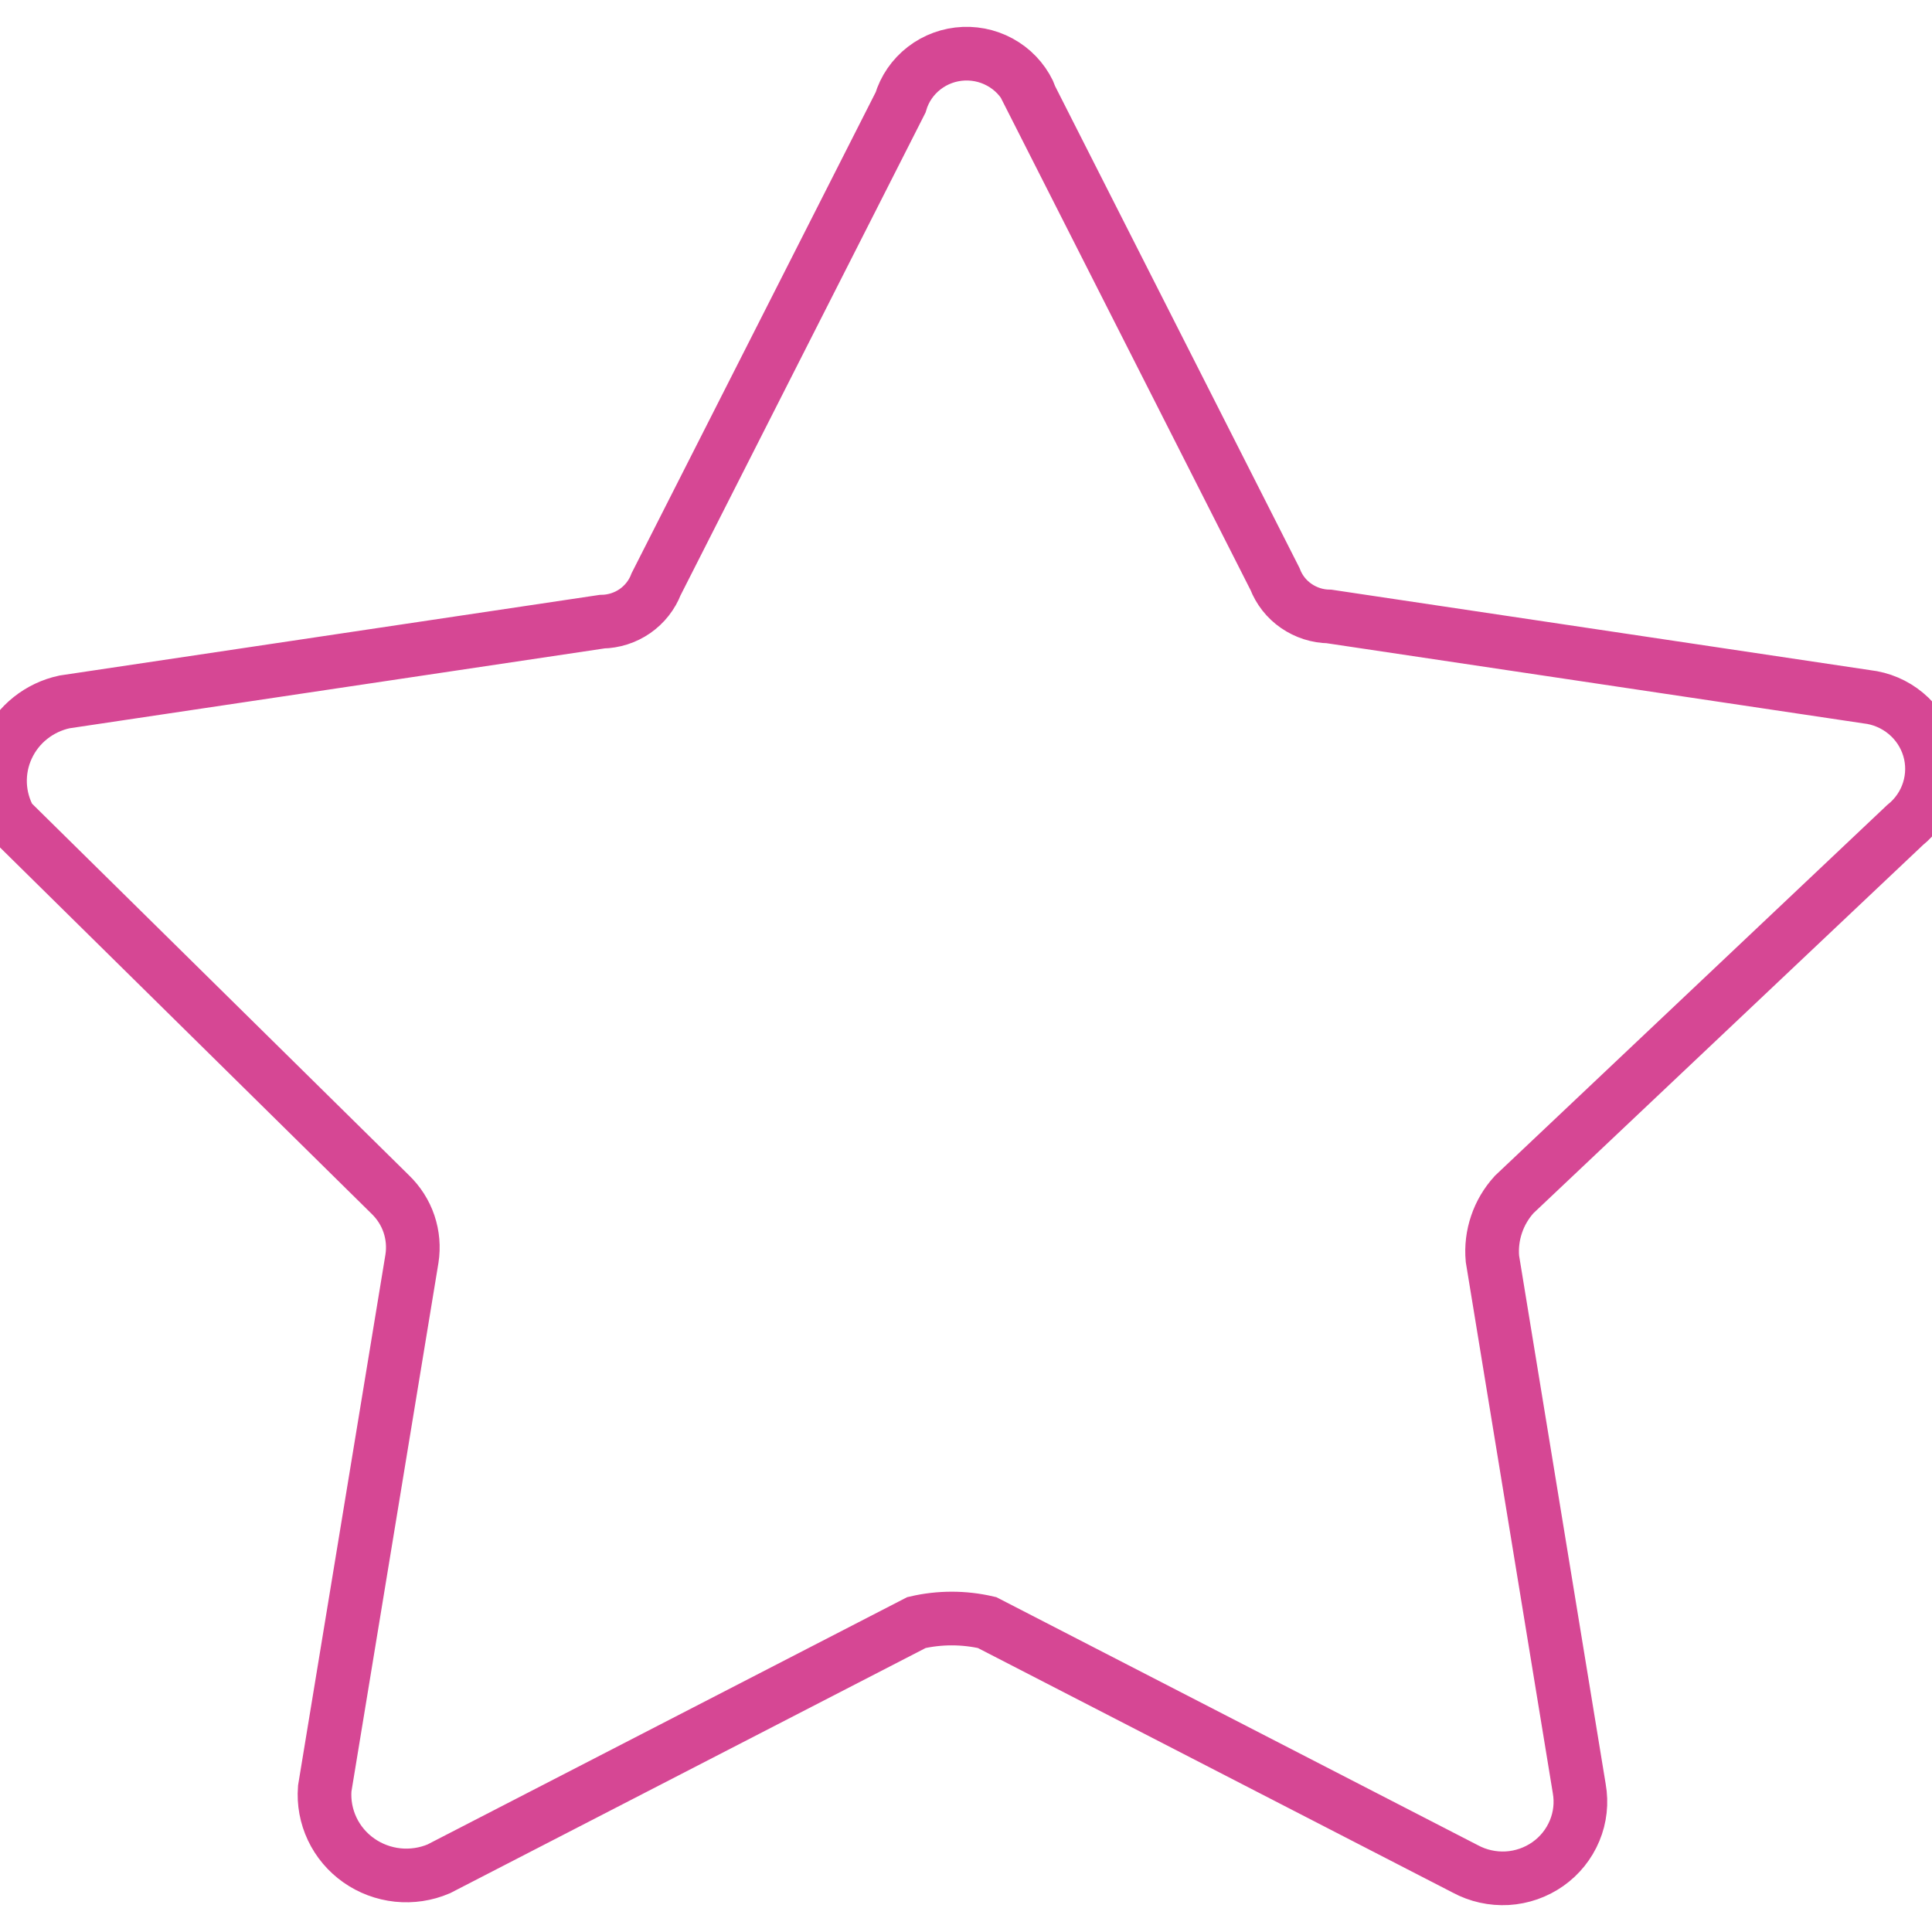 <svg width="36" height="36" viewBox="0 0 36 36" fill="none" xmlns="http://www.w3.org/2000/svg">
<g clip-path="url(#clip0_8705_29114)">
<path d="M19.204 1.811L23.757 10.787C23.835 10.99 23.973 11.166 24.153 11.29C24.334 11.415 24.548 11.484 24.768 11.487L34.784 12.983C35.052 13.013 35.305 13.121 35.512 13.293C35.718 13.464 35.869 13.692 35.945 13.948C36.021 14.203 36.018 14.475 35.938 14.729C35.858 14.984 35.703 15.209 35.494 15.377L28.214 22.258C28.067 22.42 27.955 22.609 27.886 22.815C27.816 23.021 27.79 23.238 27.809 23.454L29.427 33.328C29.474 33.593 29.444 33.866 29.34 34.114C29.236 34.363 29.064 34.578 28.842 34.734C28.62 34.89 28.358 34.982 28.085 34.998C27.813 35.013 27.542 34.953 27.303 34.824L18.392 30.234C17.959 30.134 17.509 30.134 17.077 30.234L8.176 34.823C7.935 34.926 7.671 34.965 7.41 34.938C7.149 34.91 6.899 34.817 6.685 34.666C6.472 34.516 6.301 34.314 6.19 34.079C6.079 33.844 6.031 33.586 6.051 33.327L7.676 23.454C7.71 23.237 7.691 23.015 7.621 22.807C7.551 22.599 7.43 22.41 7.271 22.257L0.189 15.275C0.075 15.07 0.01 14.842 0.001 14.608C-0.008 14.373 0.038 14.141 0.137 13.927C0.235 13.714 0.382 13.526 0.567 13.379C0.752 13.232 0.969 13.129 1.201 13.079L11.216 11.584C11.437 11.58 11.651 11.512 11.831 11.387C12.011 11.262 12.149 11.086 12.227 10.883L16.78 1.911C16.855 1.657 17.009 1.433 17.221 1.269C17.432 1.106 17.69 1.012 17.958 1.001C18.226 0.99 18.491 1.062 18.716 1.208C18.94 1.353 19.112 1.564 19.209 1.811H19.204Z" stroke="#D64794"/>
</g>
<defs>
<clipPath id="clip0_8705_29114">
<rect width="36" height="36" fill="white"/>
</clipPath>
</defs>
</svg>
